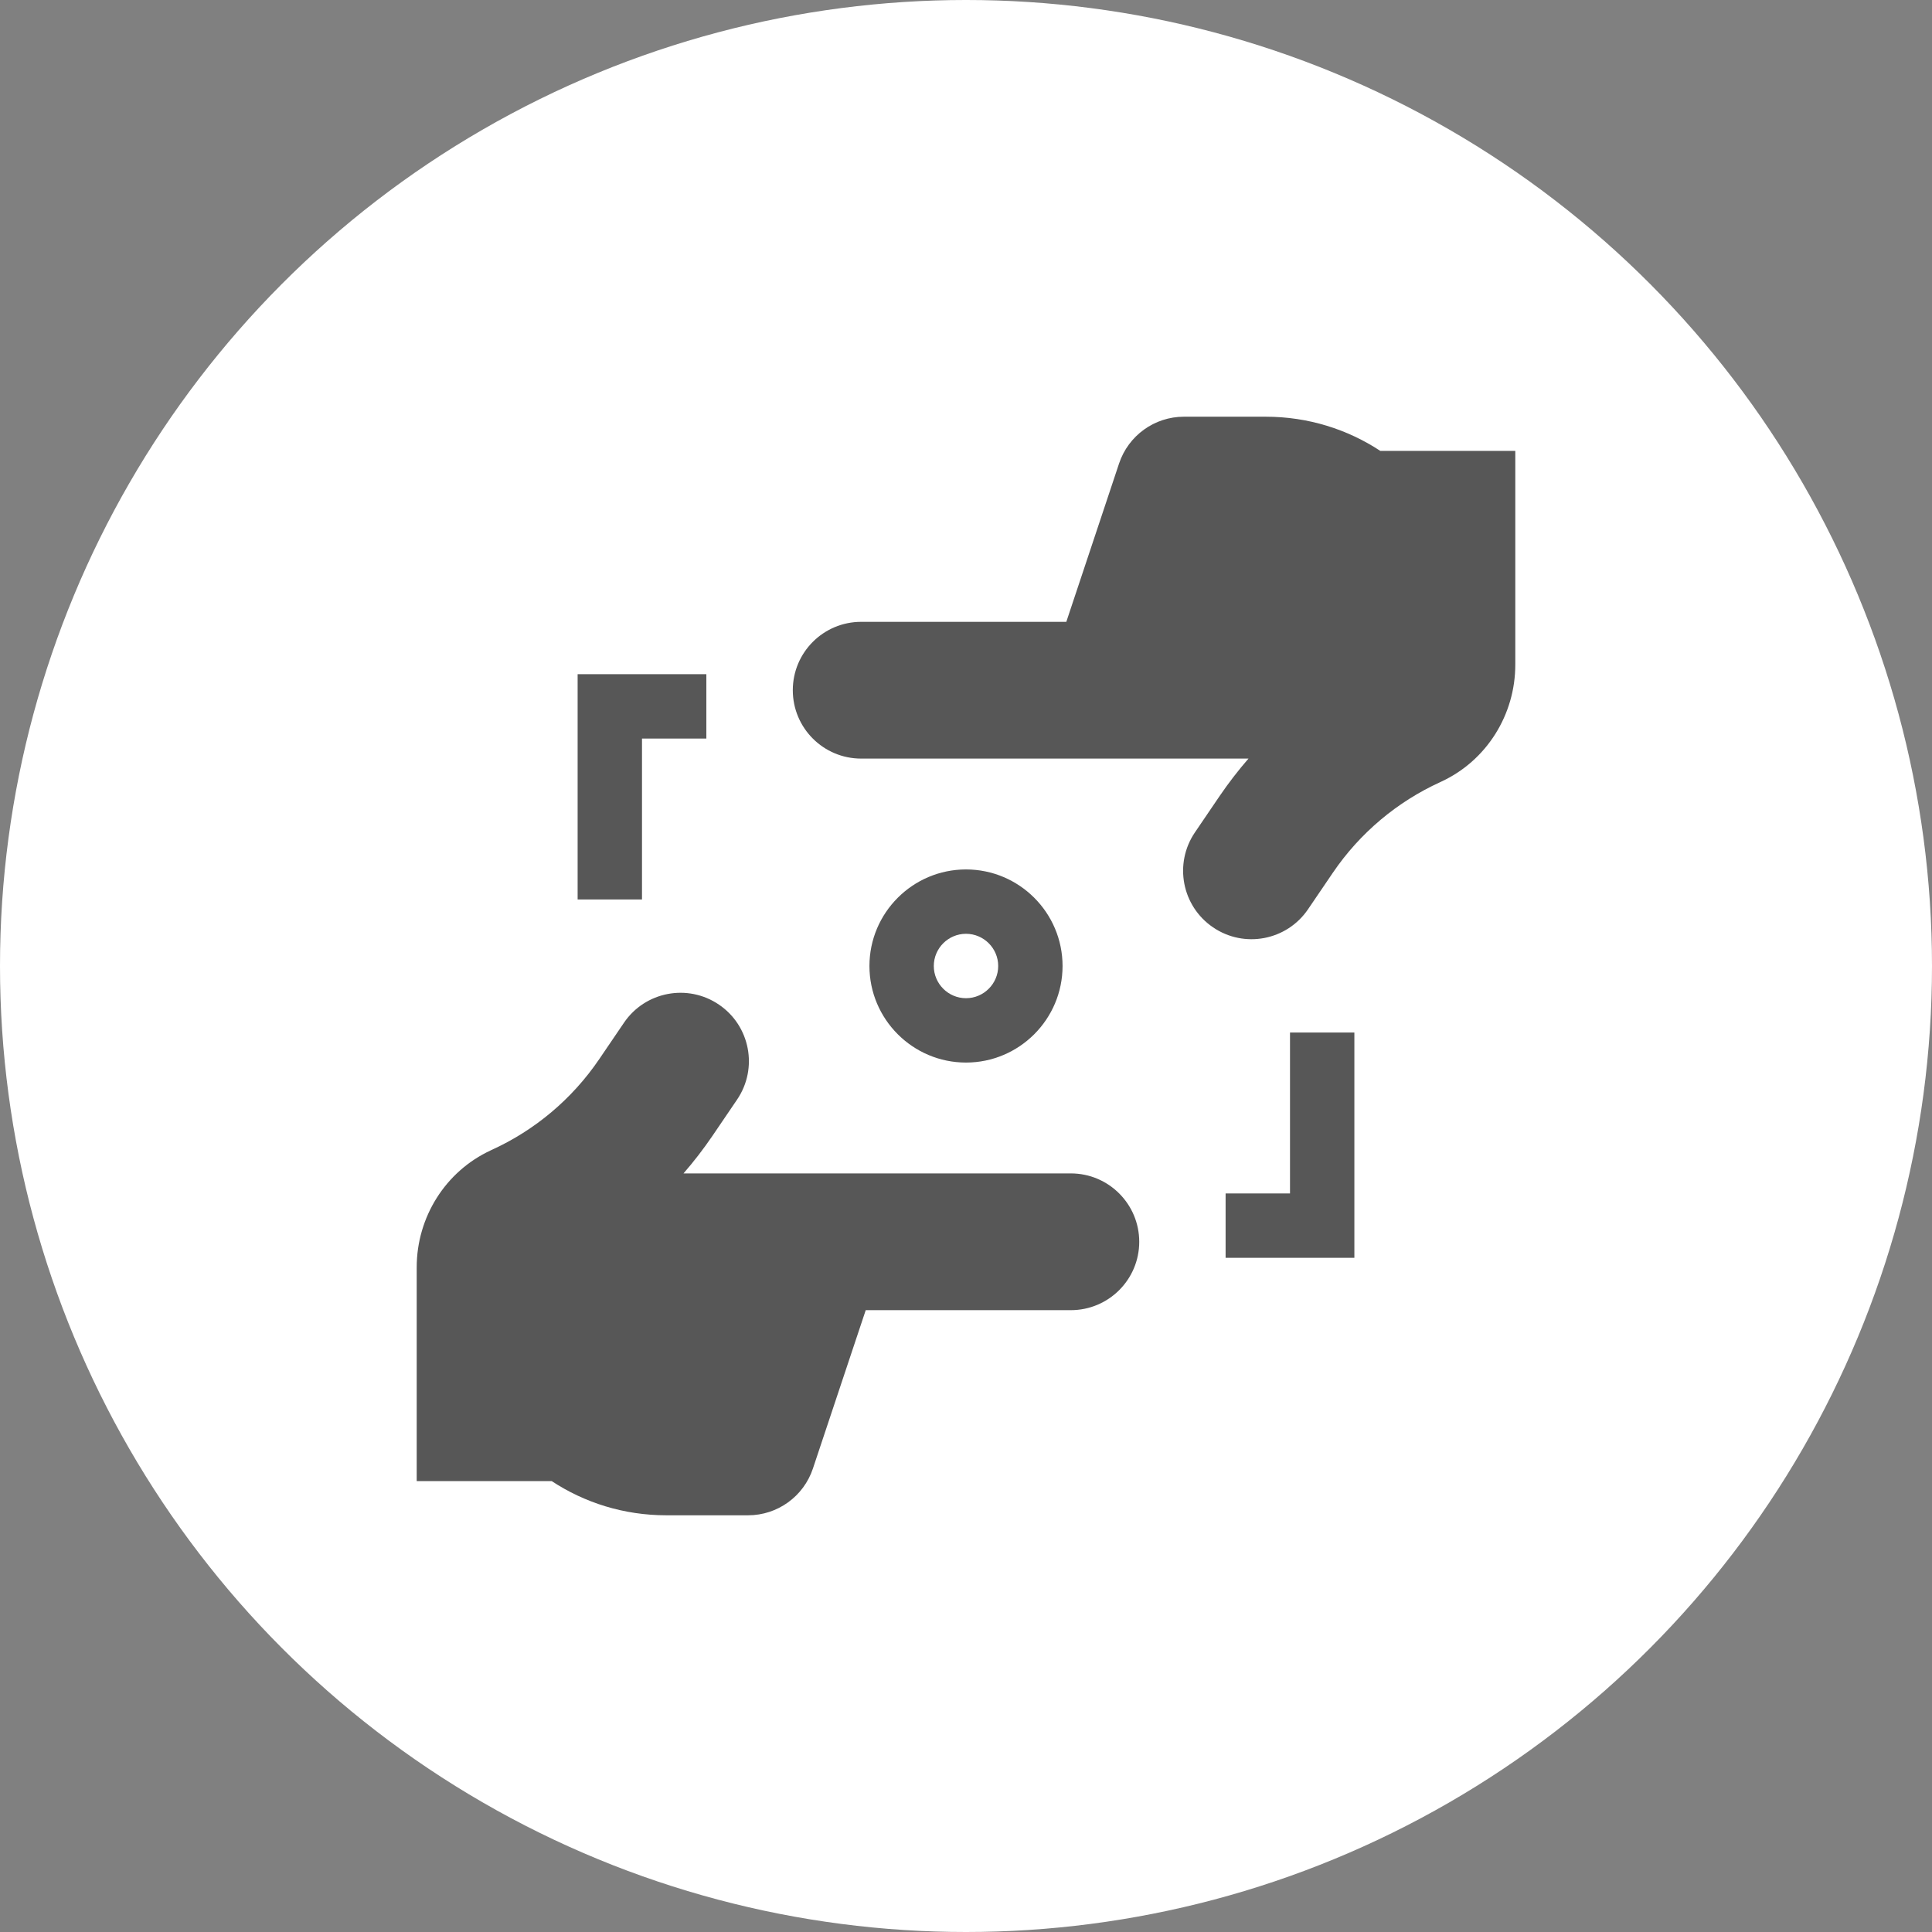 <svg xmlns="http://www.w3.org/2000/svg" width="51" height="51" viewBox="0 0 51 51" fill="none"><rect x="0" y="0" width="51" height="51" fill="#808080" stroke="none"/><circle cx="25.5" cy="25.5" r="25.5" fill="white"></circle><path d="M36.438 11.903C35.571 11.333 34.533 11 33.411 11H31.253C30.477 11 29.787 11.497 29.541 12.234L28.148 16.415H22.733C21.736 16.415 20.928 17.223 20.928 18.22C20.928 19.217 21.736 20.025 22.733 20.025H32.957C32.686 20.337 32.432 20.666 32.196 21.012L31.543 21.973C30.983 22.798 31.197 23.92 32.022 24.48C32.846 25.041 33.969 24.827 34.529 24.002L35.182 23.041C35.902 21.981 36.888 21.162 38.019 20.646C38.027 20.642 38.034 20.639 38.042 20.635C39.242 20.081 40 18.868 40 17.546V11.903H36.438V11.903Z" fill="#575757"></path><path d="M28.267 30.975H18.043C18.314 30.663 18.568 30.334 18.804 29.988L19.457 29.027C20.017 28.202 19.803 27.08 18.979 26.52C18.154 25.959 17.031 26.173 16.471 26.998L15.818 27.959C15.098 29.019 14.112 29.838 12.981 30.354C12.974 30.358 12.966 30.361 12.958 30.365C11.758 30.919 11 32.132 11 33.454V39.097H14.563C15.429 39.667 16.467 40 17.59 40H19.747C20.524 40 21.213 39.503 21.459 38.766L22.853 34.585H28.267C29.264 34.585 30.073 33.777 30.073 32.78C30.072 31.783 29.264 30.975 28.267 30.975Z" fill="#575757"></path><path d="M16.947 19.496H18.646V17.797H15.248V23.744H16.947V19.496Z" fill="#575757"></path><path d="M34.053 31.504H32.353V33.203H35.752V27.256H34.053V31.504Z" fill="#575757"></path><path d="M28.049 25.5C28.049 24.095 26.905 22.951 25.5 22.951C24.095 22.951 22.951 24.095 22.951 25.5C22.951 26.905 24.095 28.049 25.5 28.049C26.905 28.049 28.049 26.905 28.049 25.5ZM24.65 25.5C24.65 25.032 25.032 24.65 25.5 24.65C25.968 24.65 26.35 25.032 26.35 25.5C26.35 25.968 25.968 26.35 25.5 26.35C25.032 26.35 24.65 25.968 24.65 25.5Z" fill="#575757"></path></svg>